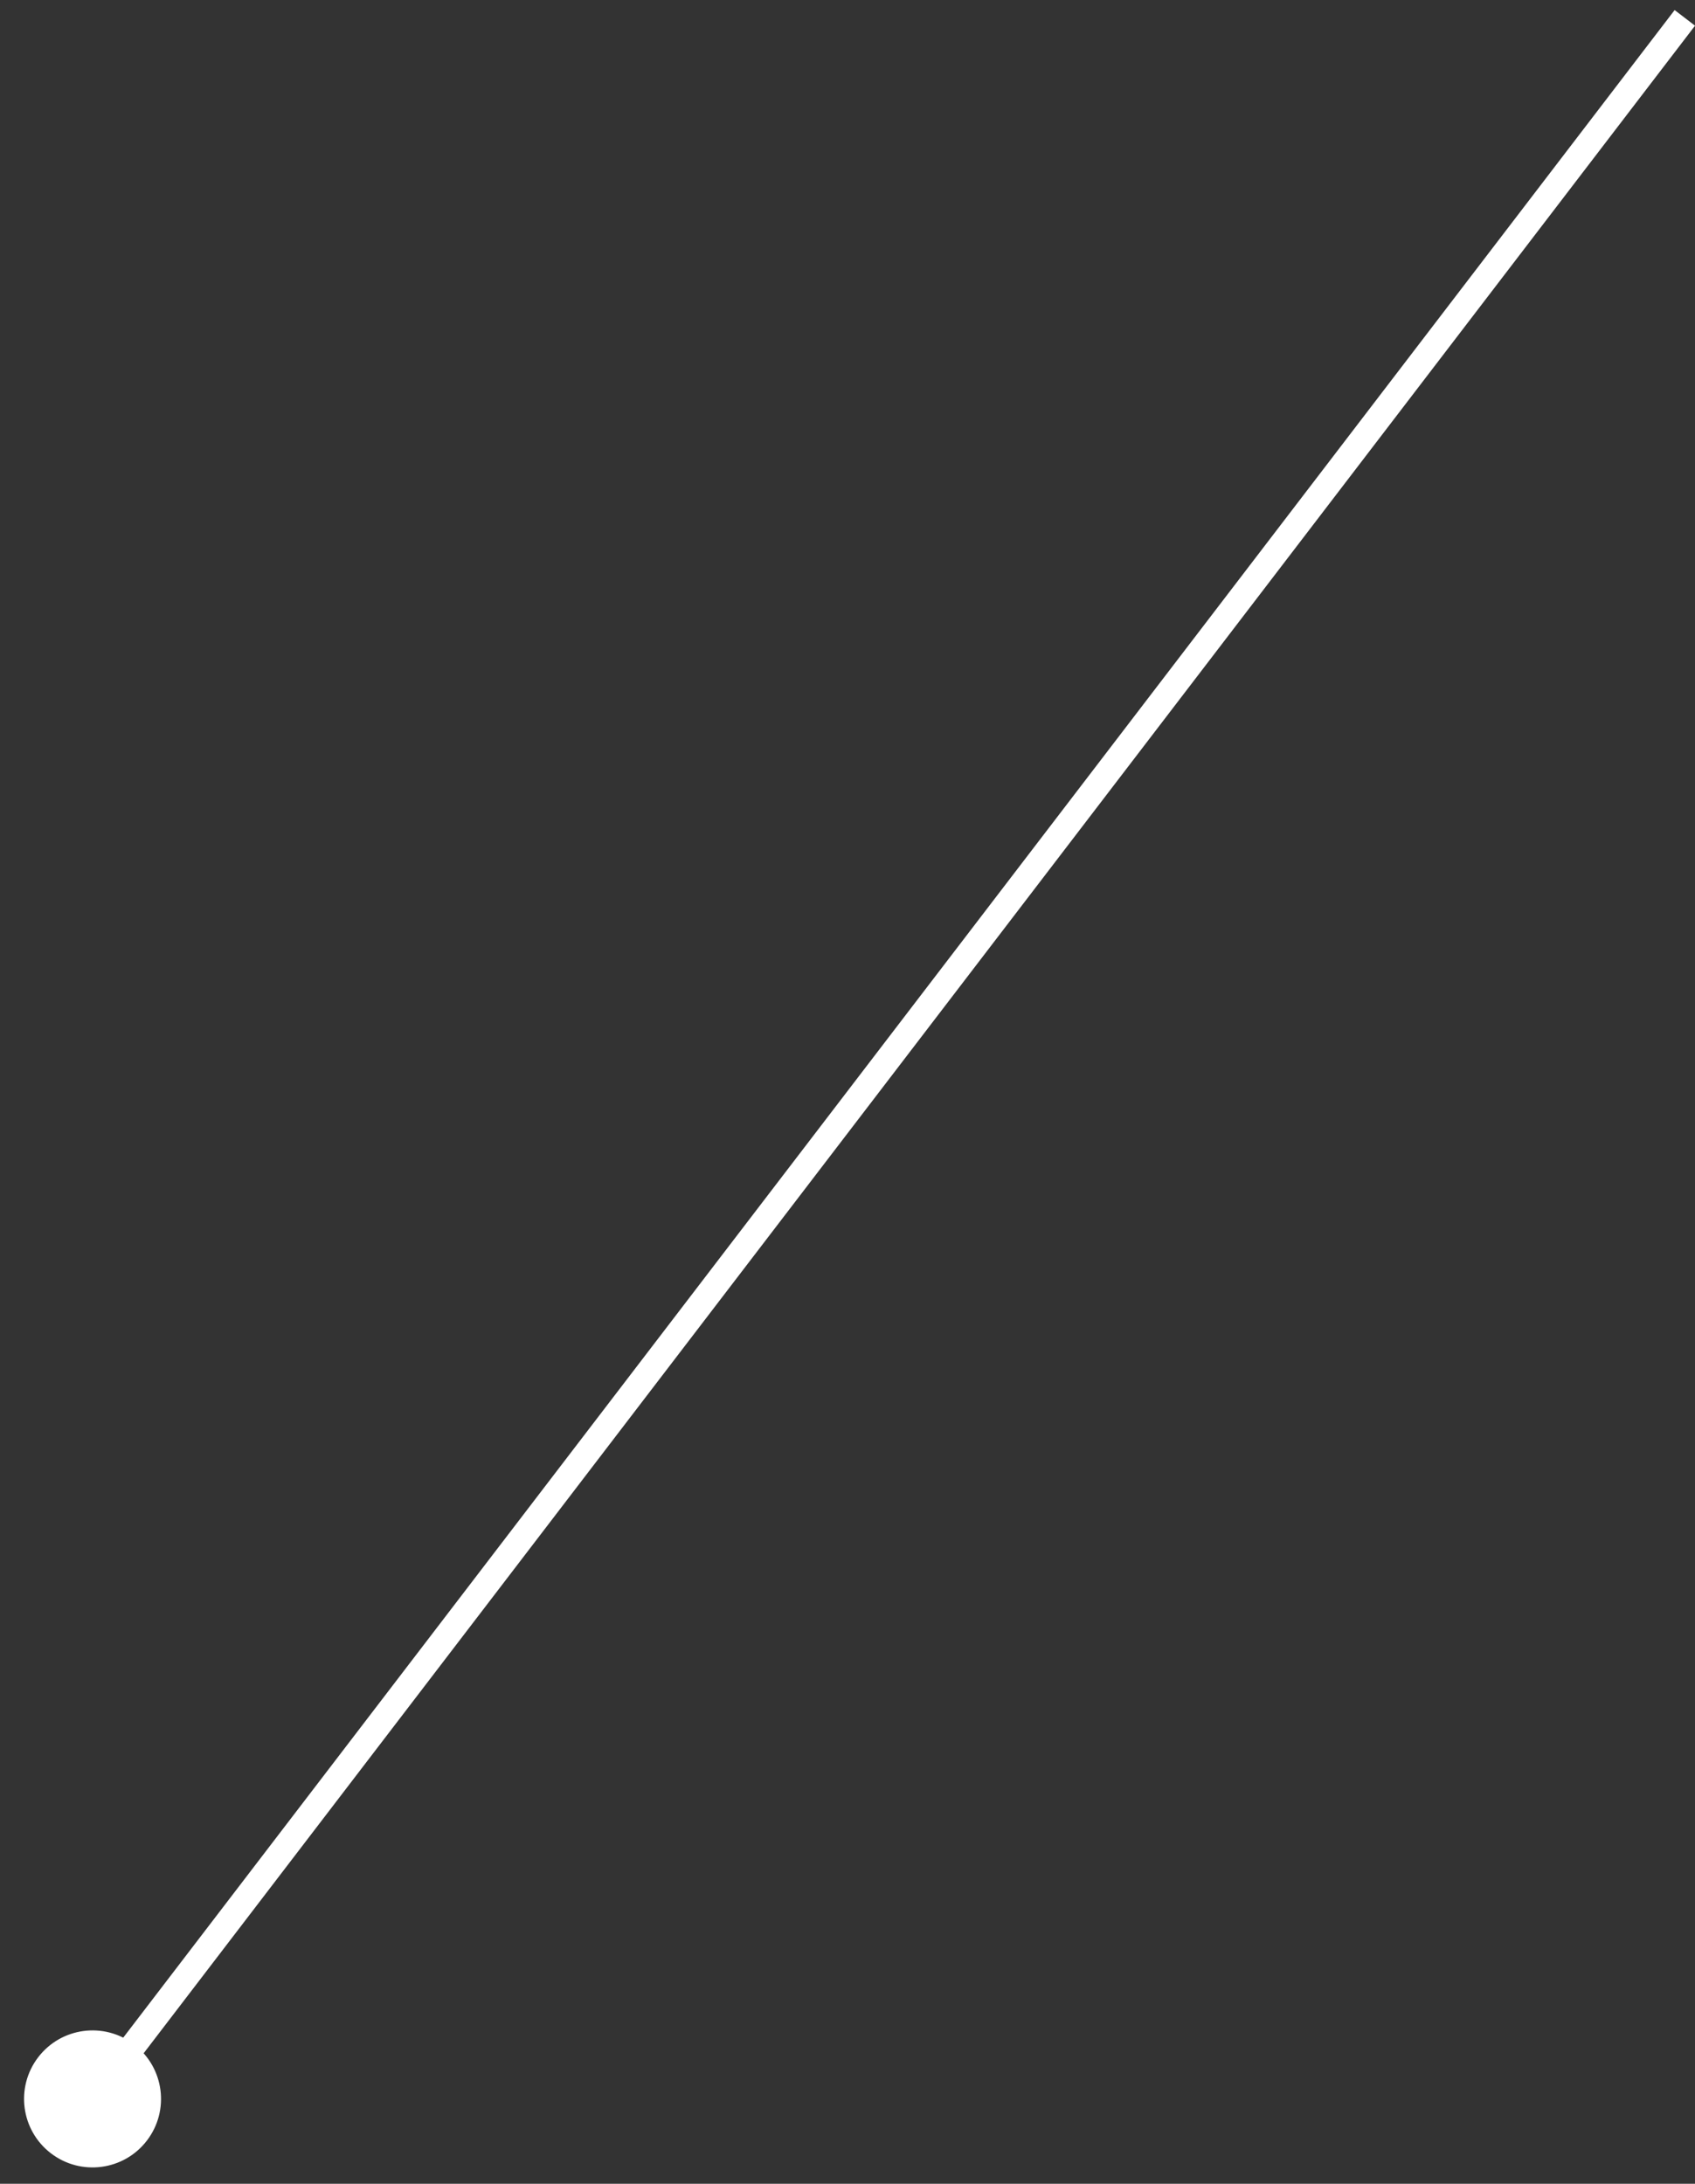 <?xml version="1.0" encoding="UTF-8"?> <svg xmlns="http://www.w3.org/2000/svg" width="66" height="85" viewBox="0 0 66 85" fill="none"><rect x="0" y="0" width="66" height="85" fill="#333333" stroke="none"/><path d="M1.983 83.814C3.152 84.709 4.826 84.487 5.721 83.317C6.616 82.148 6.394 80.474 5.224 79.579C4.055 78.684 2.381 78.906 1.486 80.076C0.591 81.245 0.813 82.919 1.983 83.814ZM4.001 82L66.001 1L65.207 0.392L3.206 81.392L4.001 82Z" fill="white"></path></svg> 